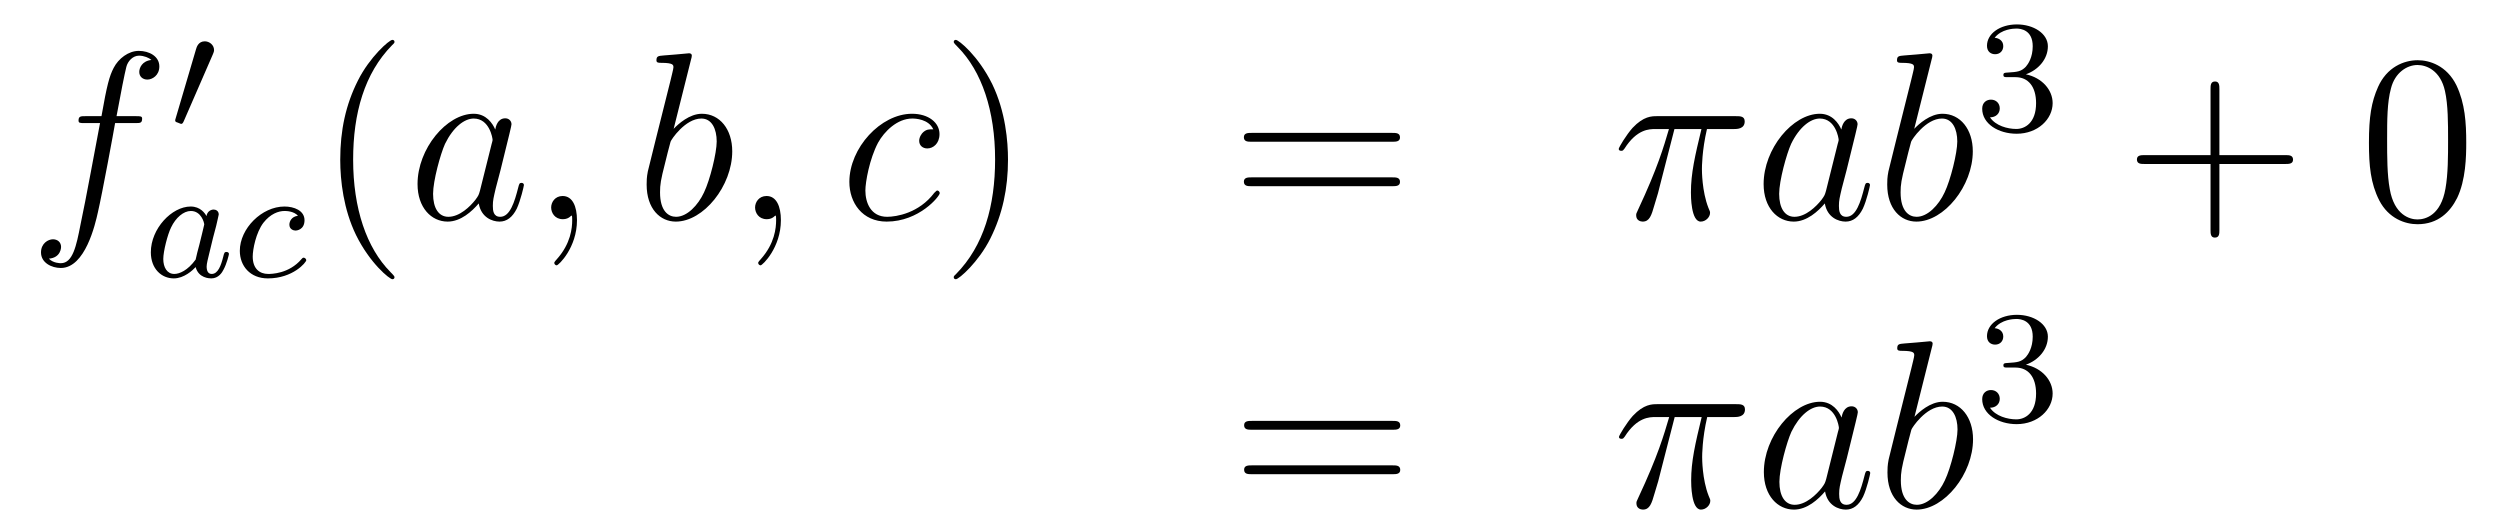 <?xml version='1.0'?>
<!-- This file was generated by dvisvgm 1.14.1 -->
<svg height='26pt' version='1.1' viewBox='0 -26 125 26' width='125pt' xmlns='http://www.w3.org/2000/svg' xmlns:xlink='http://www.w3.org/1999/xlink'>
<g id='page1'>
<g transform='matrix(1 0 0 1 -132 641)'>
<path d='M138.772 -660.846C139.011 -660.846 139.106 -660.846 139.106 -661.073C139.106 -661.192 139.011 -661.192 138.795 -661.192H137.827C138.054 -662.423 138.222 -663.272 138.317 -663.655C138.389 -663.942 138.64 -664.217 138.951 -664.217C139.202 -664.217 139.453 -664.109 139.572 -664.002C139.106 -663.954 138.963 -663.607 138.963 -663.404C138.963 -663.165 139.142 -663.021 139.369 -663.021C139.608 -663.021 139.967 -663.224 139.967 -663.679C139.967 -664.181 139.465 -664.456 138.939 -664.456C138.425 -664.456 137.923 -664.073 137.684 -663.607C137.468 -663.188 137.349 -662.758 137.074 -661.192H136.273C136.046 -661.192 135.927 -661.192 135.927 -660.977C135.927 -660.846 135.998 -660.846 136.237 -660.846H137.002C136.787 -659.734 136.297 -657.032 136.022 -655.753C135.819 -654.713 135.64 -653.84 135.042 -653.84C135.006 -653.84 134.659 -653.84 134.444 -654.067C135.054 -654.115 135.054 -654.641 135.054 -654.653C135.054 -654.892 134.874 -655.036 134.648 -655.036C134.408 -655.036 134.05 -654.832 134.05 -654.378C134.05 -653.864 134.576 -653.601 135.042 -653.601C136.261 -653.601 136.763 -655.789 136.895 -656.387C137.11 -657.307 137.696 -660.487 137.755 -660.846H138.772Z' fill-rule='evenodd'/>
<path d='M142.632 -664.257C142.672 -664.361 142.703 -664.416 142.703 -664.496C142.703 -664.759 142.464 -664.934 142.241 -664.934C141.923 -664.934 141.835 -664.655 141.803 -664.544L140.791 -661.109C140.759 -661.014 140.759 -660.99 140.759 -660.982C140.759 -660.91 140.807 -660.894 140.887 -660.87C141.03 -660.807 141.046 -660.807 141.062 -660.807C141.086 -660.807 141.133 -660.807 141.189 -660.942L142.632 -664.257Z' fill-rule='evenodd'/>
<path d='M142.324 -656.196C142.252 -656.332 142.021 -656.674 141.535 -656.674C140.587 -656.674 139.542 -655.567 139.542 -654.387C139.542 -653.558 140.077 -653.08 140.69 -653.08C141.2 -653.08 141.638 -653.487 141.782 -653.646C141.925 -653.096 142.467 -653.08 142.563 -653.08C142.929 -653.08 143.112 -653.383 143.176 -653.518C143.336 -653.805 143.447 -654.267 143.447 -654.299C143.447 -654.347 143.415 -654.403 143.32 -654.403S143.208 -654.355 143.16 -654.156C143.049 -653.718 142.897 -653.303 142.587 -653.303C142.403 -653.303 142.332 -653.455 142.332 -653.678C142.332 -653.813 142.403 -654.084 142.451 -654.283C142.499 -654.483 142.618 -654.961 142.65 -655.104L142.81 -655.71C142.849 -655.901 142.937 -656.236 142.937 -656.276C142.937 -656.459 142.786 -656.523 142.682 -656.523C142.563 -656.523 142.363 -656.443 142.324 -656.196ZM141.782 -654.021C141.383 -653.471 140.969 -653.303 140.714 -653.303C140.348 -653.303 140.164 -653.638 140.164 -654.052C140.164 -654.427 140.379 -655.28 140.555 -655.63C140.786 -656.116 141.176 -656.451 141.543 -656.451C142.061 -656.451 142.212 -655.869 142.212 -655.774C142.212 -655.742 142.013 -654.961 141.965 -654.754C141.862 -654.379 141.862 -654.363 141.782 -654.021ZM146.899 -656.212C146.573 -656.172 146.469 -655.925 146.469 -655.766C146.469 -655.535 146.676 -655.471 146.78 -655.471C146.819 -655.471 147.226 -655.503 147.226 -655.989C147.226 -656.475 146.7 -656.674 146.222 -656.674C145.09 -656.674 143.991 -655.574 143.991 -654.459C143.991 -653.702 144.508 -653.08 145.393 -653.08C146.652 -653.08 147.313 -653.885 147.313 -653.989C147.313 -654.06 147.234 -654.116 147.186 -654.116C147.138 -654.116 147.114 -654.092 147.074 -654.044C146.445 -653.303 145.553 -653.303 145.409 -653.303C144.979 -653.303 144.636 -653.566 144.636 -654.172C144.636 -654.522 144.795 -655.367 145.17 -655.861C145.521 -656.307 145.919 -656.451 146.23 -656.451C146.325 -656.451 146.692 -656.443 146.899 -656.212Z' fill-rule='evenodd'/>
<path d='M151.725 -653.135C151.725 -653.171 151.725 -653.195 151.522 -653.398C150.327 -654.606 149.657 -656.578 149.657 -659.017C149.657 -661.336 150.219 -663.332 151.606 -664.743C151.725 -664.85 151.725 -664.874 151.725 -664.91C151.725 -664.982 151.665 -665.006 151.617 -665.006C151.462 -665.006 150.482 -664.145 149.896 -662.973C149.287 -661.766 149.012 -660.487 149.012 -659.017C149.012 -657.952 149.179 -656.53 149.8 -655.251C150.506 -653.817 151.486 -653.039 151.617 -653.039C151.665 -653.039 151.725 -653.063 151.725 -653.135Z' fill-rule='evenodd'/>
<path d='M155.997 -657.462C155.937 -657.259 155.937 -657.235 155.769 -657.008C155.507 -656.673 154.981 -656.16 154.419 -656.16C153.929 -656.16 153.654 -656.602 153.654 -657.307C153.654 -657.965 154.024 -659.303 154.251 -659.806C154.658 -660.642 155.22 -661.073 155.686 -661.073C156.475 -661.073 156.63 -660.093 156.63 -659.997C156.63 -659.985 156.594 -659.829 156.583 -659.806L155.997 -657.462ZM156.762 -660.523C156.63 -660.833 156.308 -661.312 155.686 -661.312C154.335 -661.312 152.877 -659.567 152.877 -657.797C152.877 -656.614 153.57 -655.92 154.383 -655.92C155.04 -655.92 155.602 -656.434 155.937 -656.829C156.056 -656.124 156.618 -655.92 156.977 -655.92C157.336 -655.92 157.623 -656.136 157.838 -656.566C158.029 -656.973 158.196 -657.702 158.196 -657.749C158.196 -657.809 158.149 -657.857 158.077 -657.857C157.969 -657.857 157.957 -657.797 157.91 -657.618C157.73 -656.913 157.503 -656.16 157.013 -656.16C156.666 -656.16 156.642 -656.47 156.642 -656.709C156.642 -656.984 156.678 -657.116 156.786 -657.582C156.87 -657.881 156.929 -658.144 157.025 -658.491C157.467 -660.284 157.575 -660.714 157.575 -660.786C157.575 -660.953 157.443 -661.085 157.264 -661.085C156.881 -661.085 156.786 -660.666 156.762 -660.523ZM160.849 -655.992C160.849 -656.686 160.623 -657.2 160.132 -657.2C159.75 -657.2 159.558 -656.889 159.558 -656.626C159.558 -656.363 159.738 -656.04 160.144 -656.04C160.3 -656.04 160.431 -656.088 160.539 -656.195C160.563 -656.219 160.575 -656.219 160.587 -656.219C160.61 -656.219 160.61 -656.052 160.61 -655.992C160.61 -655.598 160.539 -654.821 159.845 -654.044C159.714 -653.9 159.714 -653.876 159.714 -653.853C159.714 -653.793 159.774 -653.733 159.834 -653.733C159.929 -653.733 160.849 -654.618 160.849 -655.992Z' fill-rule='evenodd'/>
<path d='M166.555 -664.037C166.568 -664.085 166.591 -664.157 166.591 -664.217C166.591 -664.336 166.472 -664.336 166.448 -664.336C166.436 -664.336 166.006 -664.3 165.79 -664.276C165.587 -664.264 165.408 -664.241 165.193 -664.228C164.906 -664.205 164.822 -664.193 164.822 -663.978C164.822 -663.858 164.942 -663.858 165.061 -663.858C165.671 -663.858 165.671 -663.75 165.671 -663.631C165.671 -663.547 165.575 -663.201 165.528 -662.985L165.241 -661.838C165.121 -661.36 164.44 -658.646 164.392 -658.431C164.332 -658.132 164.332 -657.929 164.332 -657.773C164.332 -656.554 165.013 -655.92 165.79 -655.92C167.177 -655.92 168.612 -657.702 168.612 -659.435C168.612 -660.535 167.99 -661.312 167.093 -661.312C166.472 -661.312 165.91 -660.798 165.683 -660.559L166.555 -664.037ZM165.803 -656.16C165.42 -656.16 165.002 -656.447 165.002 -657.379C165.002 -657.773 165.037 -658 165.252 -658.837C165.288 -658.993 165.48 -659.758 165.528 -659.913C165.551 -660.009 166.257 -661.073 167.069 -661.073C167.595 -661.073 167.835 -660.547 167.835 -659.925C167.835 -659.351 167.5 -658 167.201 -657.379C166.902 -656.733 166.352 -656.16 165.803 -656.16ZM171.045 -655.992C171.045 -656.686 170.818 -657.2 170.328 -657.2C169.945 -657.2 169.754 -656.889 169.754 -656.626C169.754 -656.363 169.933 -656.04 170.34 -656.04C170.495 -656.04 170.626 -656.088 170.734 -656.195C170.758 -656.219 170.77 -656.219 170.782 -656.219C170.806 -656.219 170.806 -656.052 170.806 -655.992C170.806 -655.598 170.734 -654.821 170.041 -654.044C169.909 -653.9 169.909 -653.876 169.909 -653.853C169.909 -653.793 169.969 -653.733 170.029 -653.733C170.125 -653.733 171.045 -654.618 171.045 -655.992Z' fill-rule='evenodd'/>
<path d='M178.664 -660.535C178.437 -660.535 178.33 -660.535 178.162 -660.391C178.091 -660.332 177.959 -660.152 177.959 -659.961C177.959 -659.722 178.138 -659.578 178.366 -659.578C178.653 -659.578 178.975 -659.817 178.975 -660.296C178.975 -660.869 178.425 -661.312 177.6 -661.312C176.034 -661.312 174.468 -659.602 174.468 -657.905C174.468 -656.865 175.114 -655.92 176.333 -655.92C177.959 -655.92 178.987 -657.187 178.987 -657.343C178.987 -657.415 178.915 -657.474 178.868 -657.474C178.832 -657.474 178.82 -657.462 178.712 -657.355C177.947 -656.339 176.812 -656.16 176.357 -656.16C175.533 -656.16 175.269 -656.877 175.269 -657.474C175.269 -657.893 175.473 -659.052 175.903 -659.865C176.214 -660.427 176.859 -661.073 177.612 -661.073C177.768 -661.073 178.425 -661.049 178.664 -660.535Z' fill-rule='evenodd'/>
<path d='M182.4 -659.017C182.4 -659.925 182.281 -661.407 181.612 -662.794C180.906 -664.228 179.926 -665.006 179.794 -665.006C179.747 -665.006 179.687 -664.982 179.687 -664.91C179.687 -664.874 179.687 -664.85 179.89 -664.647C181.086 -663.44 181.755 -661.467 181.755 -659.028C181.755 -656.709 181.193 -654.713 179.806 -653.302C179.687 -653.195 179.687 -653.171 179.687 -653.135C179.687 -653.063 179.747 -653.039 179.794 -653.039C179.95 -653.039 180.93 -653.9 181.516 -655.072C182.126 -656.291 182.4 -657.582 182.4 -659.017Z' fill-rule='evenodd'/>
<path d='M201.617 -659.913C201.785 -659.913 202 -659.913 202 -660.128C202 -660.355 201.797 -660.355 201.617 -660.355H194.576C194.408 -660.355 194.194 -660.355 194.194 -660.14C194.194 -659.913 194.396 -659.913 194.576 -659.913H201.617ZM201.617 -657.69C201.785 -657.69 202 -657.69 202 -657.905C202 -658.132 201.797 -658.132 201.617 -658.132H194.576C194.408 -658.132 194.194 -658.132 194.194 -657.917C194.194 -657.69 194.396 -657.69 194.576 -657.69H201.617Z' fill-rule='evenodd'/>
<path d='M215.722 -660.547H217.072C216.749 -659.208 216.546 -658.335 216.546 -657.379C216.546 -657.212 216.546 -655.92 217.036 -655.92C217.288 -655.92 217.502 -656.148 217.502 -656.351C217.502 -656.411 217.502 -656.434 217.418 -656.614C217.096 -657.439 217.096 -658.467 217.096 -658.55C217.096 -658.622 217.096 -659.471 217.348 -660.547H218.686C218.842 -660.547 219.235 -660.547 219.235 -660.929C219.235 -661.192 219.008 -661.192 218.794 -661.192H214.86C214.585 -661.192 214.18 -661.192 213.629 -660.607C213.318 -660.26 212.936 -659.626 212.936 -659.554C212.936 -659.483 212.995 -659.459 213.067 -659.459C213.151 -659.459 213.163 -659.495 213.223 -659.567C213.845 -660.547 214.466 -660.547 214.765 -660.547H215.447C215.183 -659.65 214.884 -658.61 213.905 -656.518C213.809 -656.327 213.809 -656.303 213.809 -656.231C213.809 -655.98 214.024 -655.92 214.132 -655.92C214.478 -655.92 214.573 -656.231 214.717 -656.733C214.908 -657.343 214.908 -657.367 215.028 -657.845L215.722 -660.547Z' fill-rule='evenodd'/>
<path d='M223.301 -657.462C223.241 -657.259 223.241 -657.235 223.074 -657.008C222.811 -656.673 222.286 -656.16 221.723 -656.16C221.233 -656.16 220.958 -656.602 220.958 -657.307C220.958 -657.965 221.328 -659.303 221.556 -659.806C221.962 -660.642 222.524 -661.073 222.99 -661.073C223.78 -661.073 223.934 -660.093 223.934 -659.997C223.934 -659.985 223.898 -659.829 223.886 -659.806L223.301 -657.462ZM224.066 -660.523C223.934 -660.833 223.612 -661.312 222.99 -661.312C221.639 -661.312 220.181 -659.567 220.181 -657.797C220.181 -656.614 220.874 -655.92 221.687 -655.92C222.344 -655.92 222.906 -656.434 223.241 -656.829C223.361 -656.124 223.922 -655.92 224.281 -655.92S224.927 -656.136 225.142 -656.566C225.334 -656.973 225.5 -657.702 225.5 -657.749C225.5 -657.809 225.452 -657.857 225.38 -657.857C225.274 -657.857 225.262 -657.797 225.214 -657.618C225.035 -656.913 224.807 -656.16 224.317 -656.16C223.97 -656.16 223.946 -656.47 223.946 -656.709C223.946 -656.984 223.982 -657.116 224.09 -657.582C224.173 -657.881 224.233 -658.144 224.329 -658.491C224.771 -660.284 224.879 -660.714 224.879 -660.786C224.879 -660.953 224.748 -661.085 224.568 -661.085C224.185 -661.085 224.09 -660.666 224.066 -660.523ZM228.584 -664.037C228.596 -664.085 228.62 -664.157 228.62 -664.217C228.62 -664.336 228.5 -664.336 228.476 -664.336C228.464 -664.336 228.035 -664.3 227.819 -664.276C227.616 -664.264 227.436 -664.241 227.221 -664.228C226.934 -664.205 226.85 -664.193 226.85 -663.978C226.85 -663.858 226.97 -663.858 227.09 -663.858C227.7 -663.858 227.7 -663.75 227.7 -663.631C227.7 -663.547 227.604 -663.201 227.556 -662.985L227.269 -661.838C227.149 -661.36 226.469 -658.646 226.421 -658.431C226.361 -658.132 226.361 -657.929 226.361 -657.773C226.361 -656.554 227.042 -655.92 227.819 -655.92C229.206 -655.92 230.64 -657.702 230.64 -659.435C230.64 -660.535 230.018 -661.312 229.122 -661.312C228.5 -661.312 227.939 -660.798 227.712 -660.559L228.584 -664.037ZM227.831 -656.16C227.448 -656.16 227.03 -656.447 227.03 -657.379C227.03 -657.773 227.066 -658 227.281 -658.837C227.317 -658.993 227.508 -659.758 227.556 -659.913C227.58 -660.009 228.286 -661.073 229.098 -661.073C229.624 -661.073 229.864 -660.547 229.864 -659.925C229.864 -659.351 229.529 -658 229.23 -657.379C228.931 -656.733 228.38 -656.16 227.831 -656.16Z' fill-rule='evenodd'/>
<path d='M232.776 -663.142C233.406 -663.142 233.804 -662.679 233.804 -661.842C233.804 -660.847 233.238 -660.552 232.816 -660.552C232.378 -660.552 231.78 -660.711 231.5 -661.133C231.788 -661.133 231.988 -661.317 231.988 -661.58C231.988 -661.835 231.804 -662.018 231.548 -662.018C231.334 -662.018 231.11 -661.882 231.11 -661.564C231.11 -660.807 231.924 -660.313 232.832 -660.313C233.892 -660.313 234.632 -661.046 234.632 -661.842C234.632 -662.504 234.107 -663.11 233.294 -663.285C233.923 -663.508 234.394 -664.05 234.394 -664.687C234.394 -665.325 233.676 -665.779 232.848 -665.779C231.995 -665.779 231.349 -665.317 231.349 -664.711C231.349 -664.416 231.548 -664.289 231.756 -664.289C232.003 -664.289 232.163 -664.464 232.163 -664.695C232.163 -664.99 231.907 -665.102 231.732 -665.11C232.067 -665.548 232.68 -665.572 232.824 -665.572C233.03 -665.572 233.636 -665.508 233.636 -664.687C233.636 -664.129 233.406 -663.795 233.294 -663.667C233.056 -663.42 232.872 -663.404 232.386 -663.372C232.234 -663.365 232.17 -663.357 232.17 -663.253C232.17 -663.142 232.242 -663.142 232.378 -663.142H232.776Z' fill-rule='evenodd'/>
<path d='M242.97 -658.801H246.269C246.437 -658.801 246.652 -658.801 246.652 -659.017C246.652 -659.244 246.449 -659.244 246.269 -659.244H242.97V-662.543C242.97 -662.71 242.97 -662.926 242.754 -662.926C242.527 -662.926 242.527 -662.722 242.527 -662.543V-659.244H239.228C239.06 -659.244 238.846 -659.244 238.846 -659.028C238.846 -658.801 239.048 -658.801 239.228 -658.801H242.527V-655.502C242.527 -655.335 242.527 -655.12 242.742 -655.12C242.97 -655.12 242.97 -655.323 242.97 -655.502V-658.801Z' fill-rule='evenodd'/>
<path d='M255.312 -659.865C255.312 -660.858 255.253 -661.826 254.822 -662.734C254.333 -663.727 253.471 -663.989 252.886 -663.989C252.192 -663.989 251.344 -663.643 250.902 -662.651C250.567 -661.897 250.447 -661.156 250.447 -659.865C250.447 -658.706 250.531 -657.833 250.961 -656.984C251.428 -656.076 252.252 -655.789 252.874 -655.789C253.914 -655.789 254.512 -656.411 254.858 -657.104C255.289 -658 255.312 -659.172 255.312 -659.865ZM252.874 -656.028C252.492 -656.028 251.714 -656.243 251.488 -657.546C251.356 -658.263 251.356 -659.172 251.356 -660.009C251.356 -660.989 251.356 -661.873 251.548 -662.579C251.75 -663.38 252.36 -663.75 252.874 -663.75C253.328 -663.75 254.022 -663.475 254.249 -662.448C254.404 -661.766 254.404 -660.822 254.404 -660.009C254.404 -659.208 254.404 -658.299 254.273 -657.57C254.046 -656.255 253.292 -656.028 252.874 -656.028Z' fill-rule='evenodd'/>
<path d='M201.629 -645.513C201.797 -645.513 202.012 -645.513 202.012 -645.728C202.012 -645.955 201.809 -645.955 201.629 -645.955H194.588C194.42 -645.955 194.206 -645.955 194.206 -645.74C194.206 -645.513 194.408 -645.513 194.588 -645.513H201.629ZM201.629 -643.29C201.797 -643.29 202.012 -643.29 202.012 -643.505C202.012 -643.732 201.809 -643.732 201.629 -643.732H194.588C194.42 -643.732 194.206 -643.732 194.206 -643.517C194.206 -643.29 194.408 -643.29 194.588 -643.29H201.629Z' fill-rule='evenodd'/>
<path d='M215.734 -646.147H217.084C216.761 -644.808 216.558 -643.935 216.558 -642.979C216.558 -642.812 216.558 -641.52 217.048 -641.52C217.3 -641.52 217.514 -641.748 217.514 -641.951C217.514 -642.011 217.514 -642.034 217.43 -642.214C217.108 -643.039 217.108 -644.067 217.108 -644.15C217.108 -644.222 217.108 -645.071 217.36 -646.147H218.698C218.854 -646.147 219.248 -646.147 219.248 -646.529C219.248 -646.792 219.02 -646.792 218.806 -646.792H214.872C214.597 -646.792 214.192 -646.792 213.641 -646.207C213.331 -645.86 212.948 -645.226 212.948 -645.154C212.948 -645.083 213.008 -645.059 213.079 -645.059C213.163 -645.059 213.175 -645.095 213.235 -645.167C213.857 -646.147 214.478 -646.147 214.777 -646.147H215.459C215.195 -645.25 214.896 -644.21 213.917 -642.118C213.821 -641.927 213.821 -641.903 213.821 -641.831C213.821 -641.58 214.036 -641.52 214.144 -641.52C214.49 -641.52 214.585 -641.831 214.729 -642.333C214.92 -642.943 214.92 -642.967 215.04 -643.445L215.734 -646.147Z' fill-rule='evenodd'/>
<path d='M223.313 -643.062C223.253 -642.859 223.253 -642.835 223.086 -642.608C222.823 -642.273 222.298 -641.76 221.735 -641.76C221.245 -641.76 220.97 -642.202 220.97 -642.907C220.97 -643.565 221.34 -644.903 221.568 -645.406C221.975 -646.242 222.536 -646.673 223.002 -646.673C223.792 -646.673 223.946 -645.693 223.946 -645.597C223.946 -645.585 223.91 -645.429 223.898 -645.406L223.313 -643.062ZM224.078 -646.123C223.946 -646.433 223.624 -646.912 223.002 -646.912C221.652 -646.912 220.193 -645.167 220.193 -643.397C220.193 -642.214 220.886 -641.52 221.699 -641.52C222.356 -641.52 222.918 -642.034 223.253 -642.429C223.373 -641.724 223.934 -641.52 224.293 -641.52S224.939 -641.736 225.154 -642.166C225.346 -642.573 225.512 -643.302 225.512 -643.349C225.512 -643.409 225.464 -643.457 225.392 -643.457C225.286 -643.457 225.274 -643.397 225.226 -643.218C225.047 -642.513 224.819 -641.76 224.329 -641.76C223.982 -641.76 223.958 -642.07 223.958 -642.309C223.958 -642.584 223.994 -642.716 224.102 -643.182C224.185 -643.481 224.245 -643.744 224.341 -644.091C224.783 -645.884 224.891 -646.314 224.891 -646.386C224.891 -646.553 224.76 -646.685 224.58 -646.685C224.197 -646.685 224.102 -646.266 224.078 -646.123ZM228.596 -649.637C228.608 -649.685 228.632 -649.757 228.632 -649.817C228.632 -649.936 228.512 -649.936 228.488 -649.936C228.476 -649.936 228.047 -649.9 227.831 -649.876C227.628 -649.864 227.448 -649.841 227.233 -649.828C226.946 -649.805 226.862 -649.793 226.862 -649.578C226.862 -649.458 226.982 -649.458 227.102 -649.458C227.712 -649.458 227.712 -649.35 227.712 -649.231C227.712 -649.147 227.616 -648.801 227.568 -648.585L227.281 -647.438C227.161 -646.96 226.481 -644.246 226.433 -644.031C226.373 -643.732 226.373 -643.529 226.373 -643.373C226.373 -642.154 227.054 -641.52 227.831 -641.52C229.218 -641.52 230.652 -643.302 230.652 -645.035C230.652 -646.135 230.03 -646.912 229.134 -646.912C228.512 -646.912 227.951 -646.398 227.724 -646.159L228.596 -649.637ZM227.843 -641.76C227.46 -641.76 227.042 -642.047 227.042 -642.979C227.042 -643.373 227.078 -643.6 227.293 -644.437C227.329 -644.593 227.52 -645.358 227.568 -645.513C227.592 -645.609 228.298 -646.673 229.11 -646.673C229.636 -646.673 229.876 -646.147 229.876 -645.525C229.876 -644.951 229.541 -643.6 229.242 -642.979C228.943 -642.333 228.392 -641.76 227.843 -641.76Z' fill-rule='evenodd'/>
<path d='M232.776 -648.622C233.406 -648.622 233.804 -648.159 233.804 -647.322C233.804 -646.327 233.238 -646.032 232.816 -646.032C232.378 -646.032 231.78 -646.191 231.5 -646.613C231.788 -646.613 231.988 -646.797 231.988 -647.06C231.988 -647.315 231.804 -647.498 231.548 -647.498C231.334 -647.498 231.11 -647.362 231.11 -647.044C231.11 -646.287 231.924 -645.793 232.832 -645.793C233.892 -645.793 234.632 -646.526 234.632 -647.322C234.632 -647.984 234.107 -648.59 233.294 -648.765C233.923 -648.988 234.394 -649.53 234.394 -650.167C234.394 -650.805 233.676 -651.259 232.848 -651.259C231.995 -651.259 231.349 -650.797 231.349 -650.191C231.349 -649.896 231.548 -649.769 231.756 -649.769C232.003 -649.769 232.163 -649.944 232.163 -650.175C232.163 -650.47 231.907 -650.582 231.732 -650.59C232.067 -651.028 232.68 -651.052 232.824 -651.052C233.03 -651.052 233.636 -650.988 233.636 -650.167C233.636 -649.609 233.406 -649.275 233.294 -649.147C233.056 -648.9 232.872 -648.884 232.386 -648.852C232.234 -648.845 232.17 -648.837 232.17 -648.733C232.17 -648.622 232.242 -648.622 232.378 -648.622H232.776Z' fill-rule='evenodd'/>
</g>
</g>
</svg>
